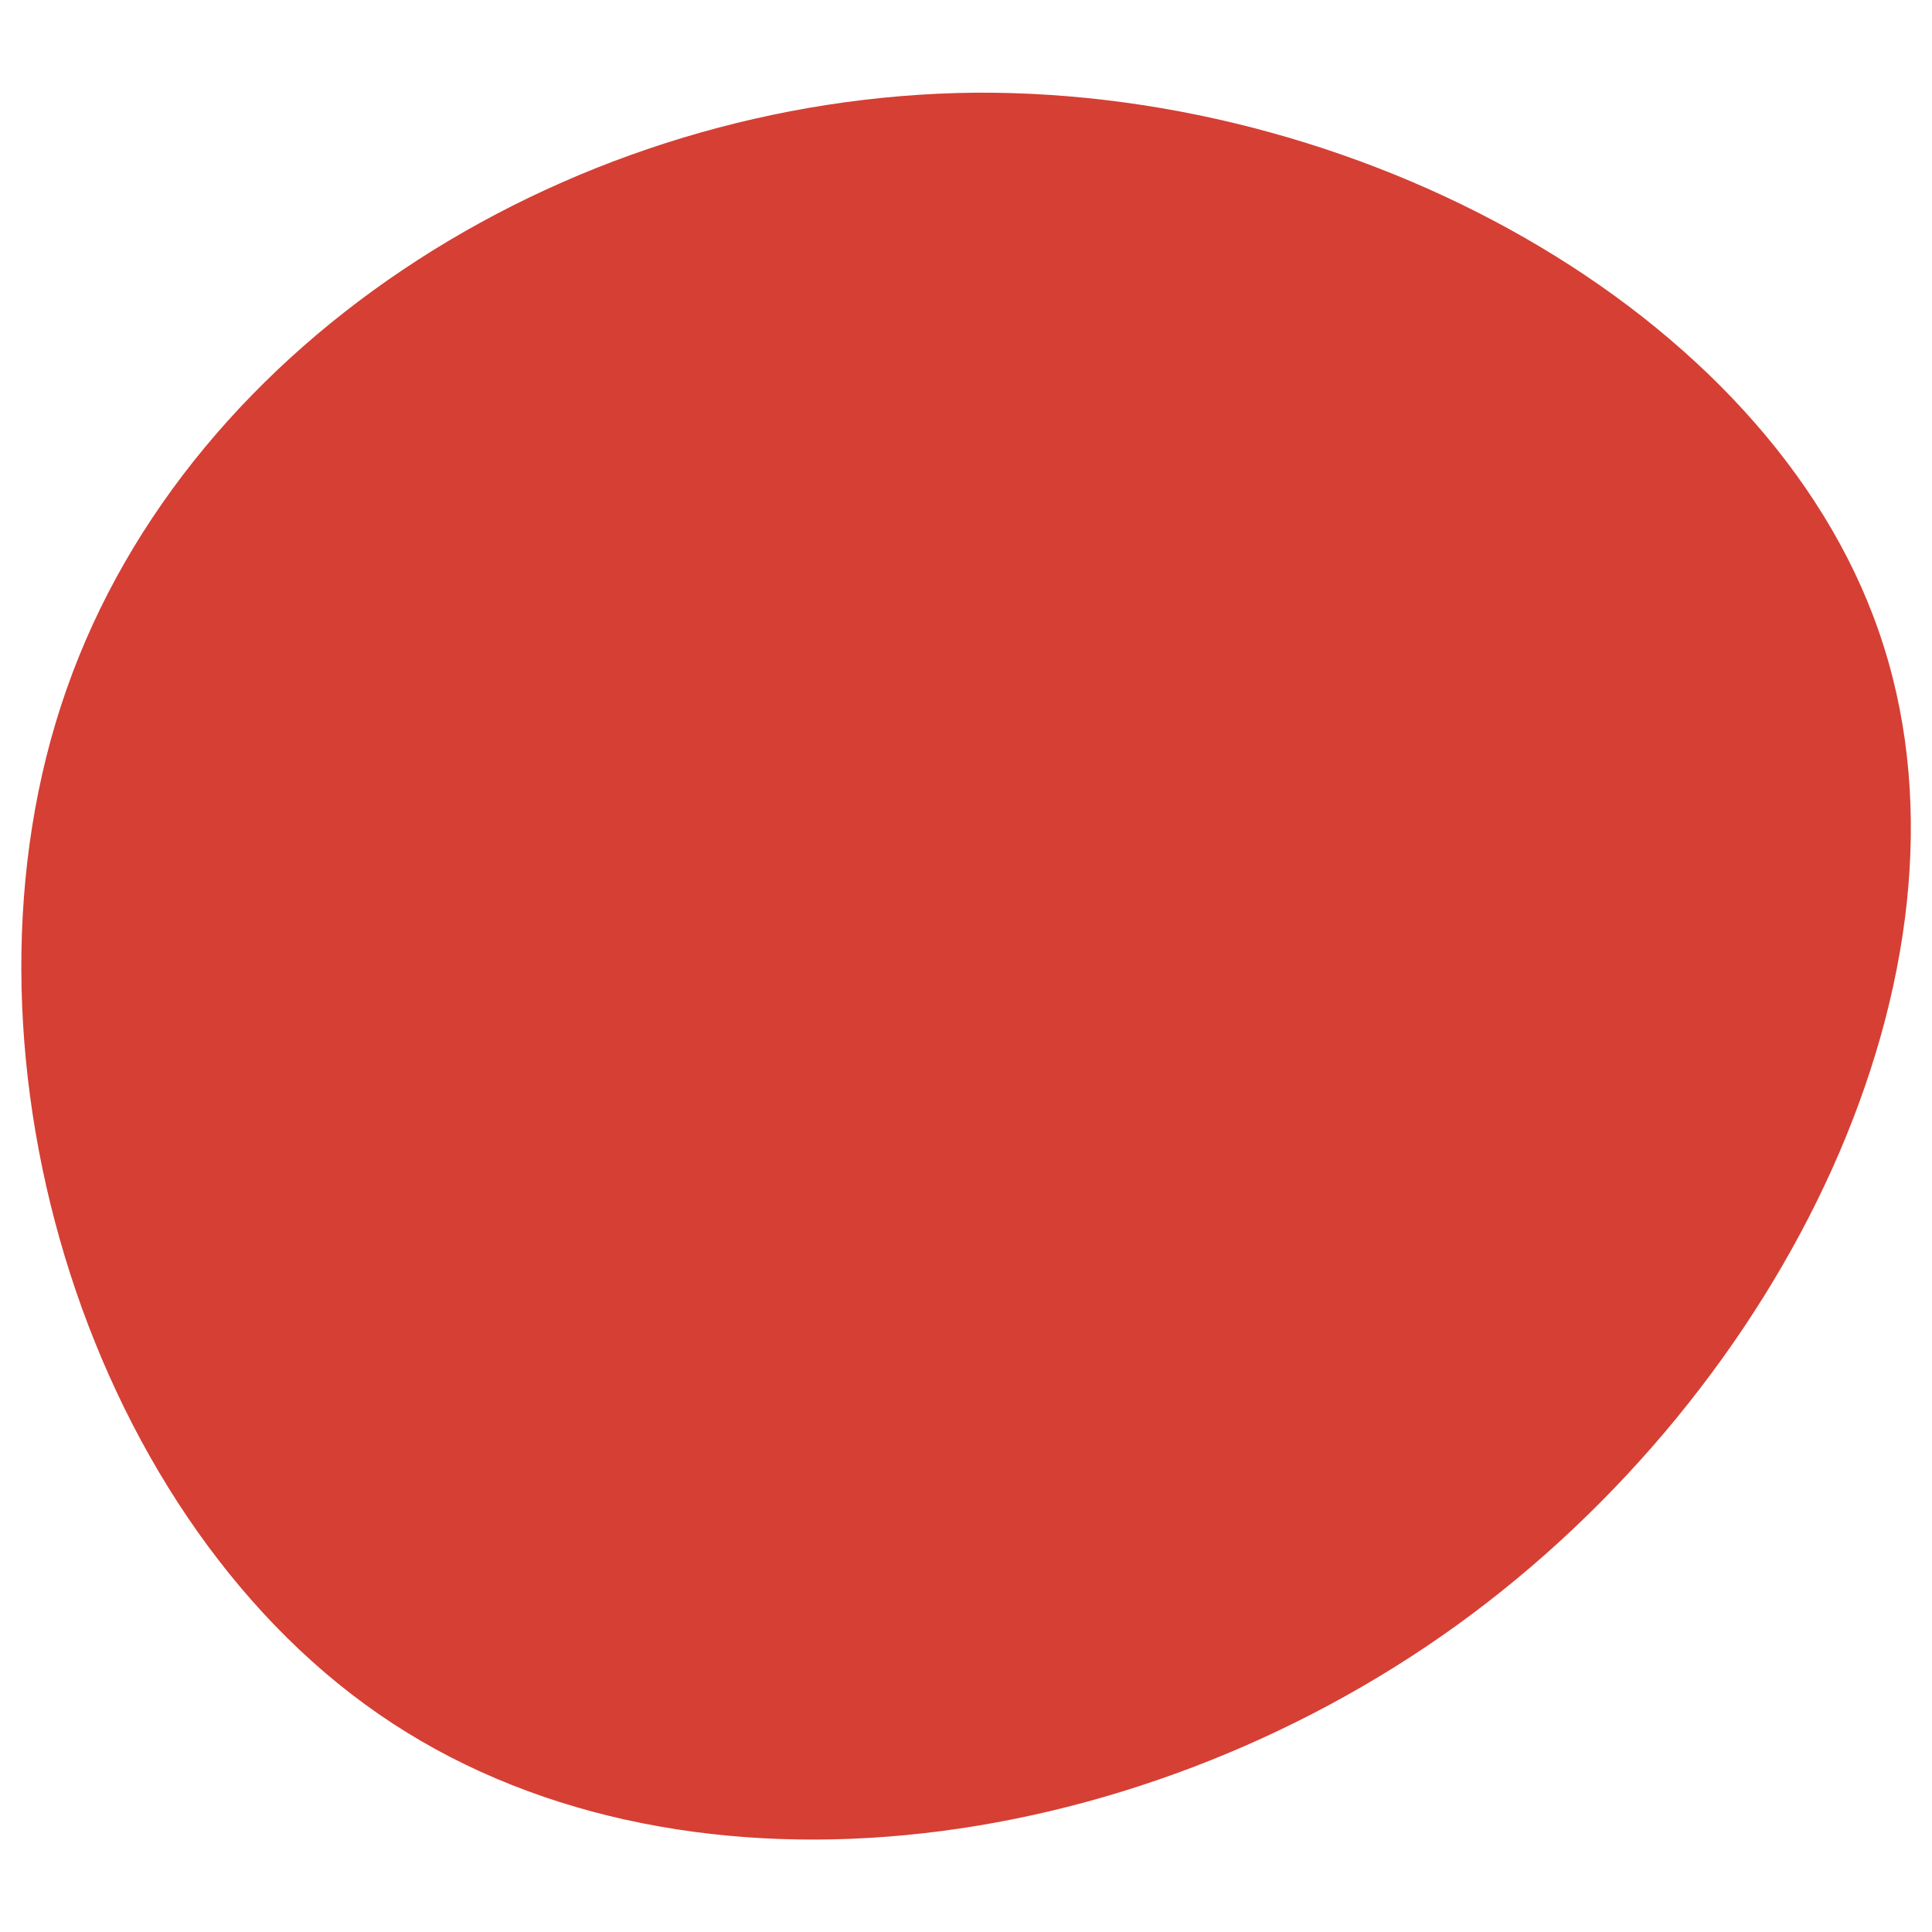 <?xml version="1.0" encoding="utf-8"?>
<svg version="1.1" id="Calque_1" xmlns="http://www.w3.org/2000/svg" xmlns:xlink="http://www.w3.org/1999/xlink" x="0px" y="0px"
	 viewBox="0 0 148 148" style="enable-background:new 0 0 148 148;" xml:space="preserve">
<path fill="#D63F34" d="M144.3,49.5c7.9,24.9-7.5,56.8-32.7,75C86.5,142.6,51.7,147,29,131.3S-4.4,79.8,5.1,52.8
	C14.6,25.7,44.2,7.4,74.7,7.1C105.2,6.9,136.5,24.7,144.3,49.5z"/>
</svg>
